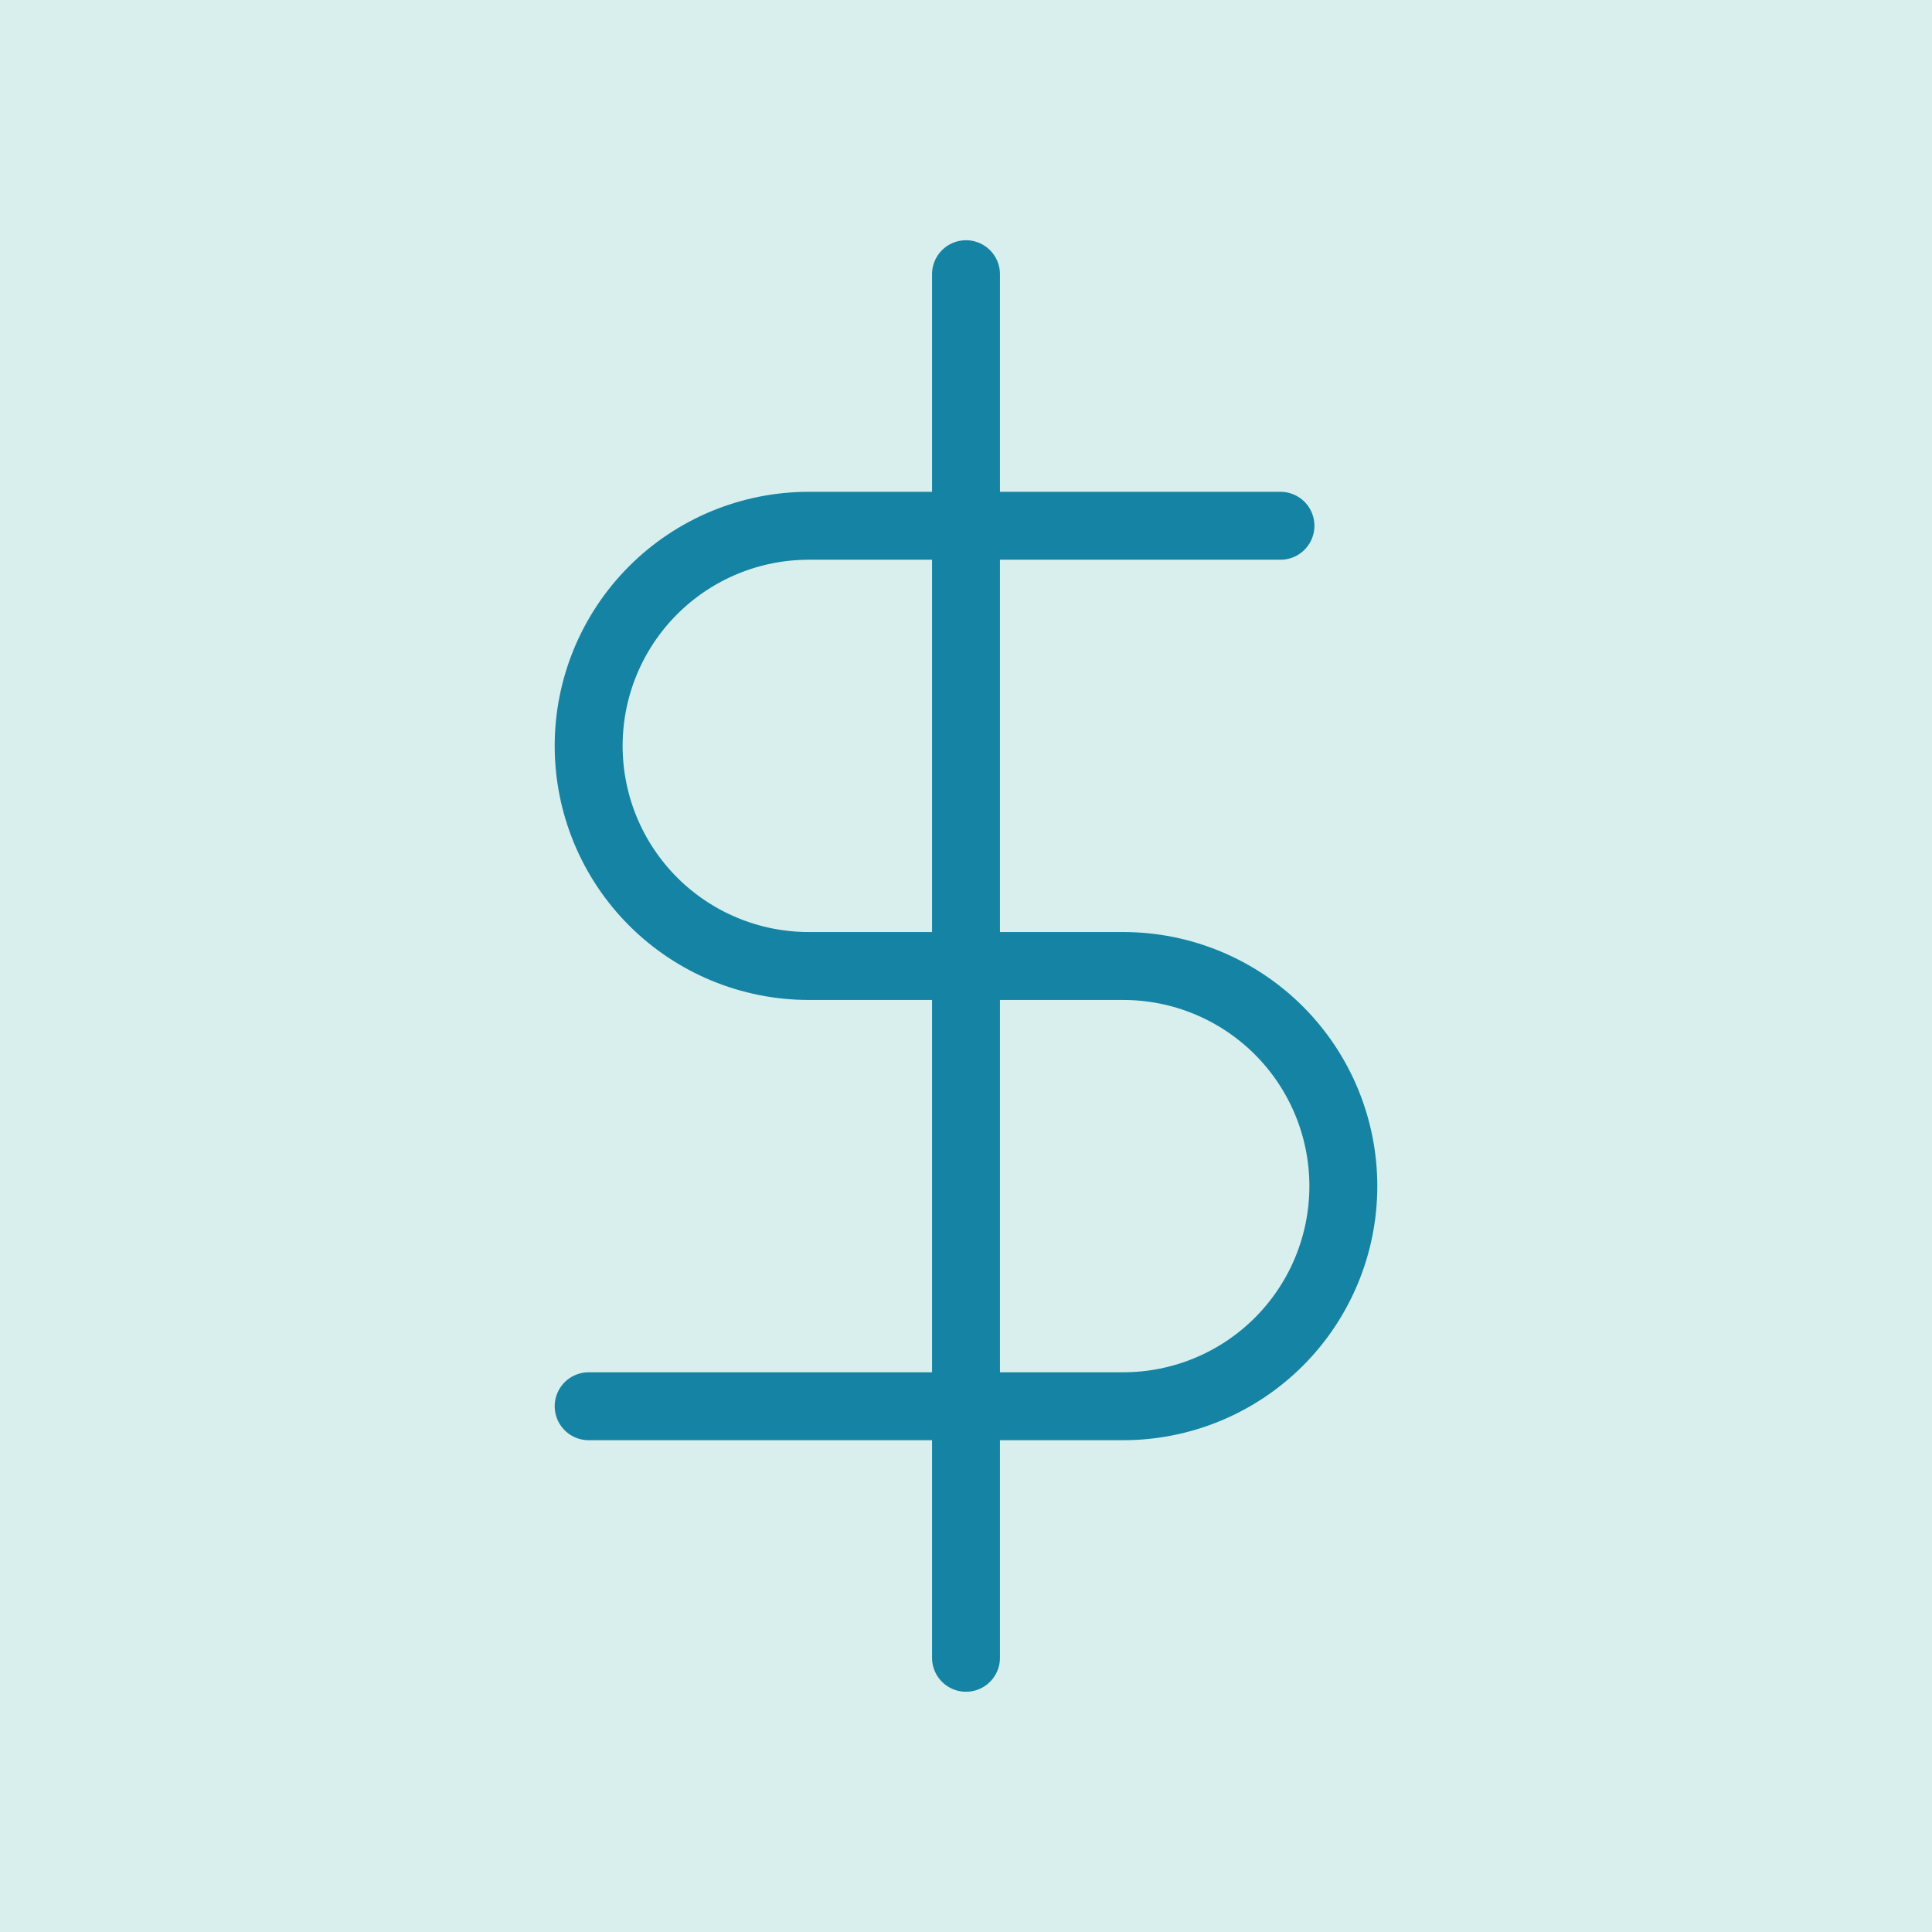 <svg width="256" height="256" viewBox="0 0 256 256" fill="none" xmlns="http://www.w3.org/2000/svg">
<rect width="256" height="256" fill="#D8EFEE"/>
<path d="M128 36.333V219.666" stroke="#1583A3" stroke-width="9" stroke-linecap="round" stroke-linejoin="round"/>
<path d="M169.667 69.667H107.167C99.431 69.667 92.013 72.74 86.543 78.21C81.073 83.68 78 91.098 78 98.834C78 106.569 81.073 113.988 86.543 119.458C92.013 124.927 99.431 128 107.167 128H148.833C156.569 128 163.987 131.073 169.457 136.543C174.927 142.013 178 149.432 178 157.167C178 164.902 174.927 172.321 169.457 177.791C163.987 183.261 156.569 186.334 148.833 186.334H78" stroke="#1583A3" stroke-width="9" stroke-linecap="round" stroke-linejoin="round"/>
</svg>
